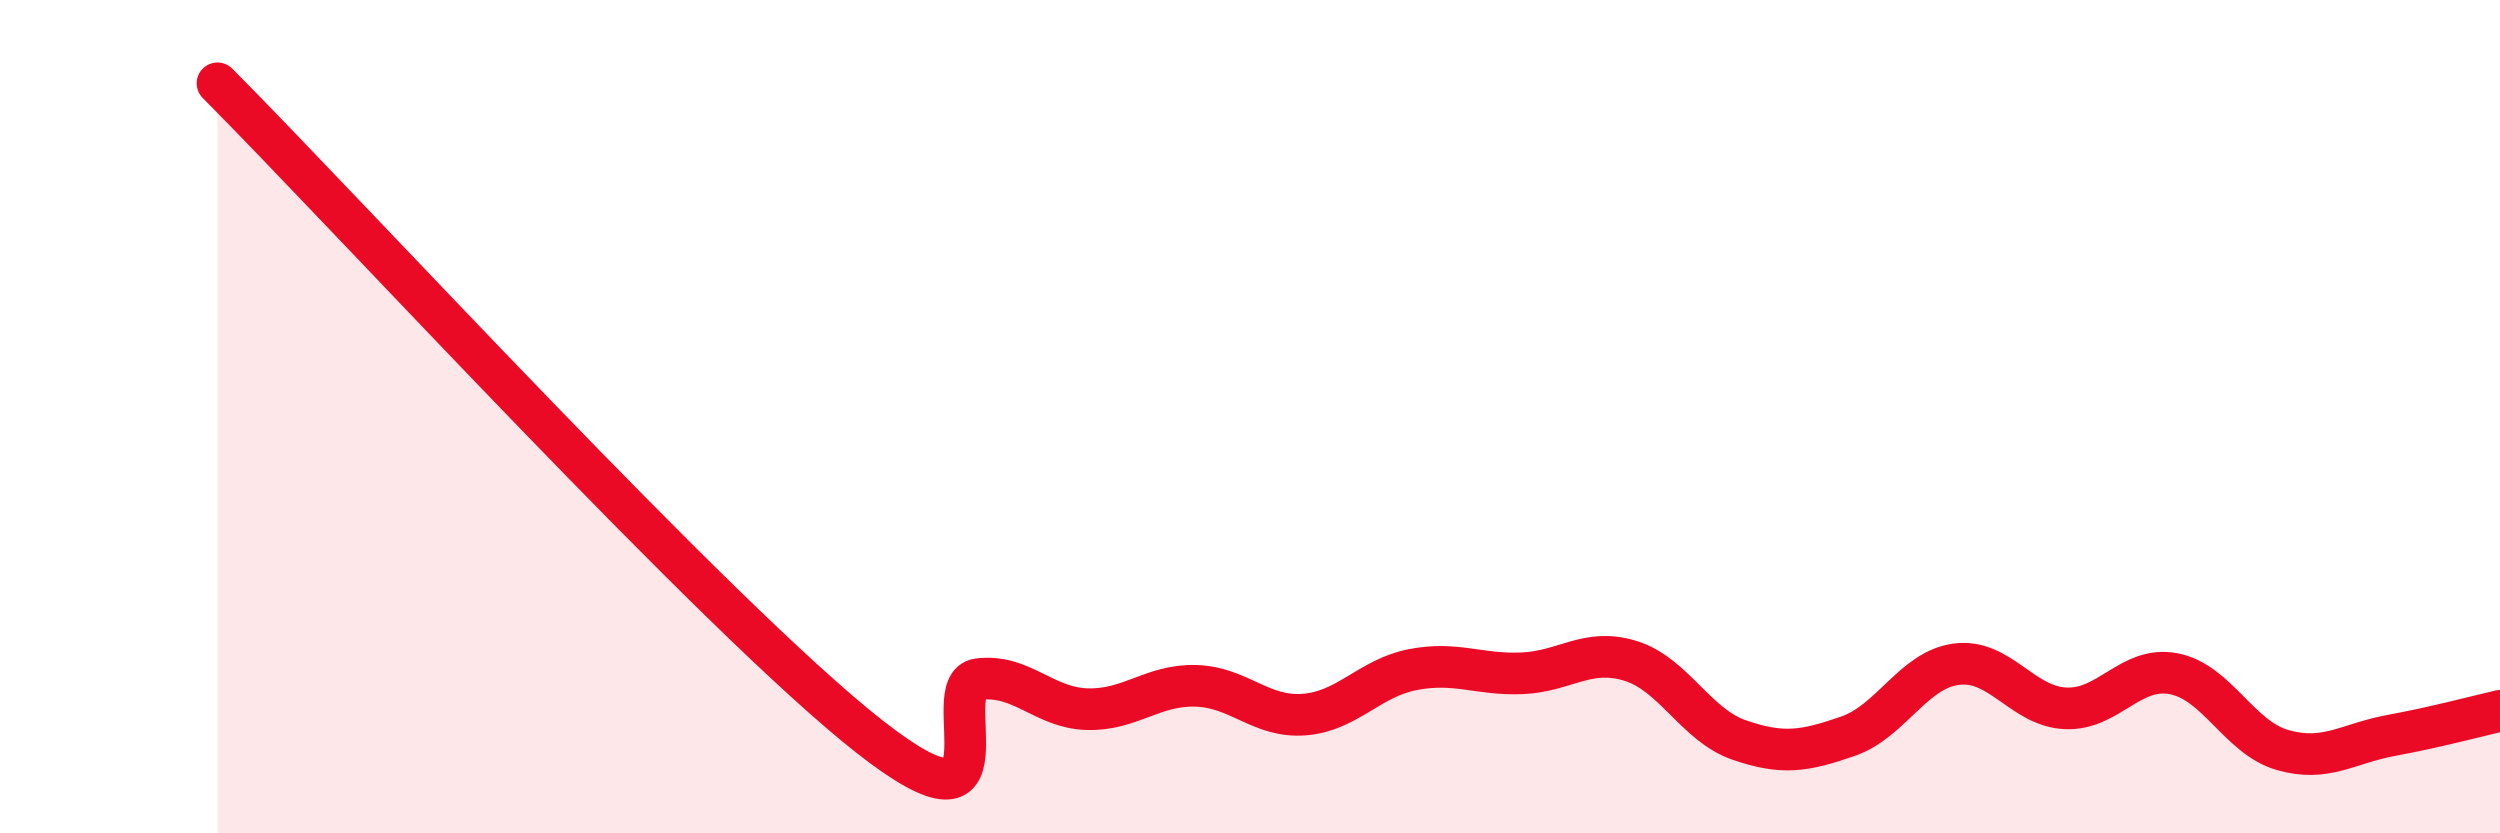 
    <svg width="60" height="20" viewBox="0 0 60 20" xmlns="http://www.w3.org/2000/svg">
      <path
        d="M 5.22,2 C 8.35,5.14 17.22,14.82 20.87,17.68 C 24.52,20.54 22.44,16.43 23.48,16.3 C 24.52,16.17 25.05,16.99 26.09,17.02 C 27.13,17.05 27.66,16.43 28.7,16.46 C 29.74,16.49 30.26,17.23 31.3,17.15 C 32.34,17.07 32.87,16.27 33.91,16.07 C 34.95,15.87 35.48,16.2 36.52,16.16 C 37.56,16.12 38.09,15.54 39.13,15.86 C 40.17,16.18 40.7,17.4 41.74,17.76 C 42.78,18.12 43.31,18.03 44.35,17.67 C 45.39,17.31 45.92,16.07 46.96,15.94 C 48,15.81 48.53,16.95 49.57,17 C 50.61,17.05 51.13,15.97 52.17,16.17 C 53.21,16.37 53.74,17.7 54.78,18 C 55.82,18.3 56.35,17.84 57.39,17.65 C 58.43,17.46 59.48,17.18 60,17.06L60 20L5.22 20Z"
        fill="#EB0A25"
        opacity="0.1"
        stroke-linecap="round"
        stroke-linejoin="round"
      />
      <path
        d="M 5.22,2 C 8.35,5.14 17.22,14.82 20.87,17.68 C 24.52,20.54 22.44,16.43 23.48,16.3 C 24.52,16.17 25.05,16.99 26.09,17.02 C 27.13,17.05 27.66,16.43 28.7,16.46 C 29.74,16.49 30.26,17.23 31.3,17.15 C 32.34,17.07 32.87,16.27 33.91,16.07 C 34.95,15.87 35.48,16.2 36.52,16.16 C 37.56,16.12 38.09,15.54 39.13,15.86 C 40.17,16.18 40.7,17.4 41.74,17.76 C 42.78,18.12 43.31,18.03 44.35,17.67 C 45.39,17.31 45.92,16.07 46.96,15.94 C 48,15.81 48.53,16.95 49.57,17 C 50.61,17.05 51.13,15.97 52.17,16.17 C 53.21,16.37 53.74,17.7 54.78,18 C 55.82,18.3 56.35,17.84 57.39,17.65 C 58.43,17.46 59.48,17.18 60,17.06"
        stroke="#EB0A25"
        stroke-width="1"
        fill="none"
        stroke-linecap="round"
        stroke-linejoin="round"
      />
    </svg>
  
